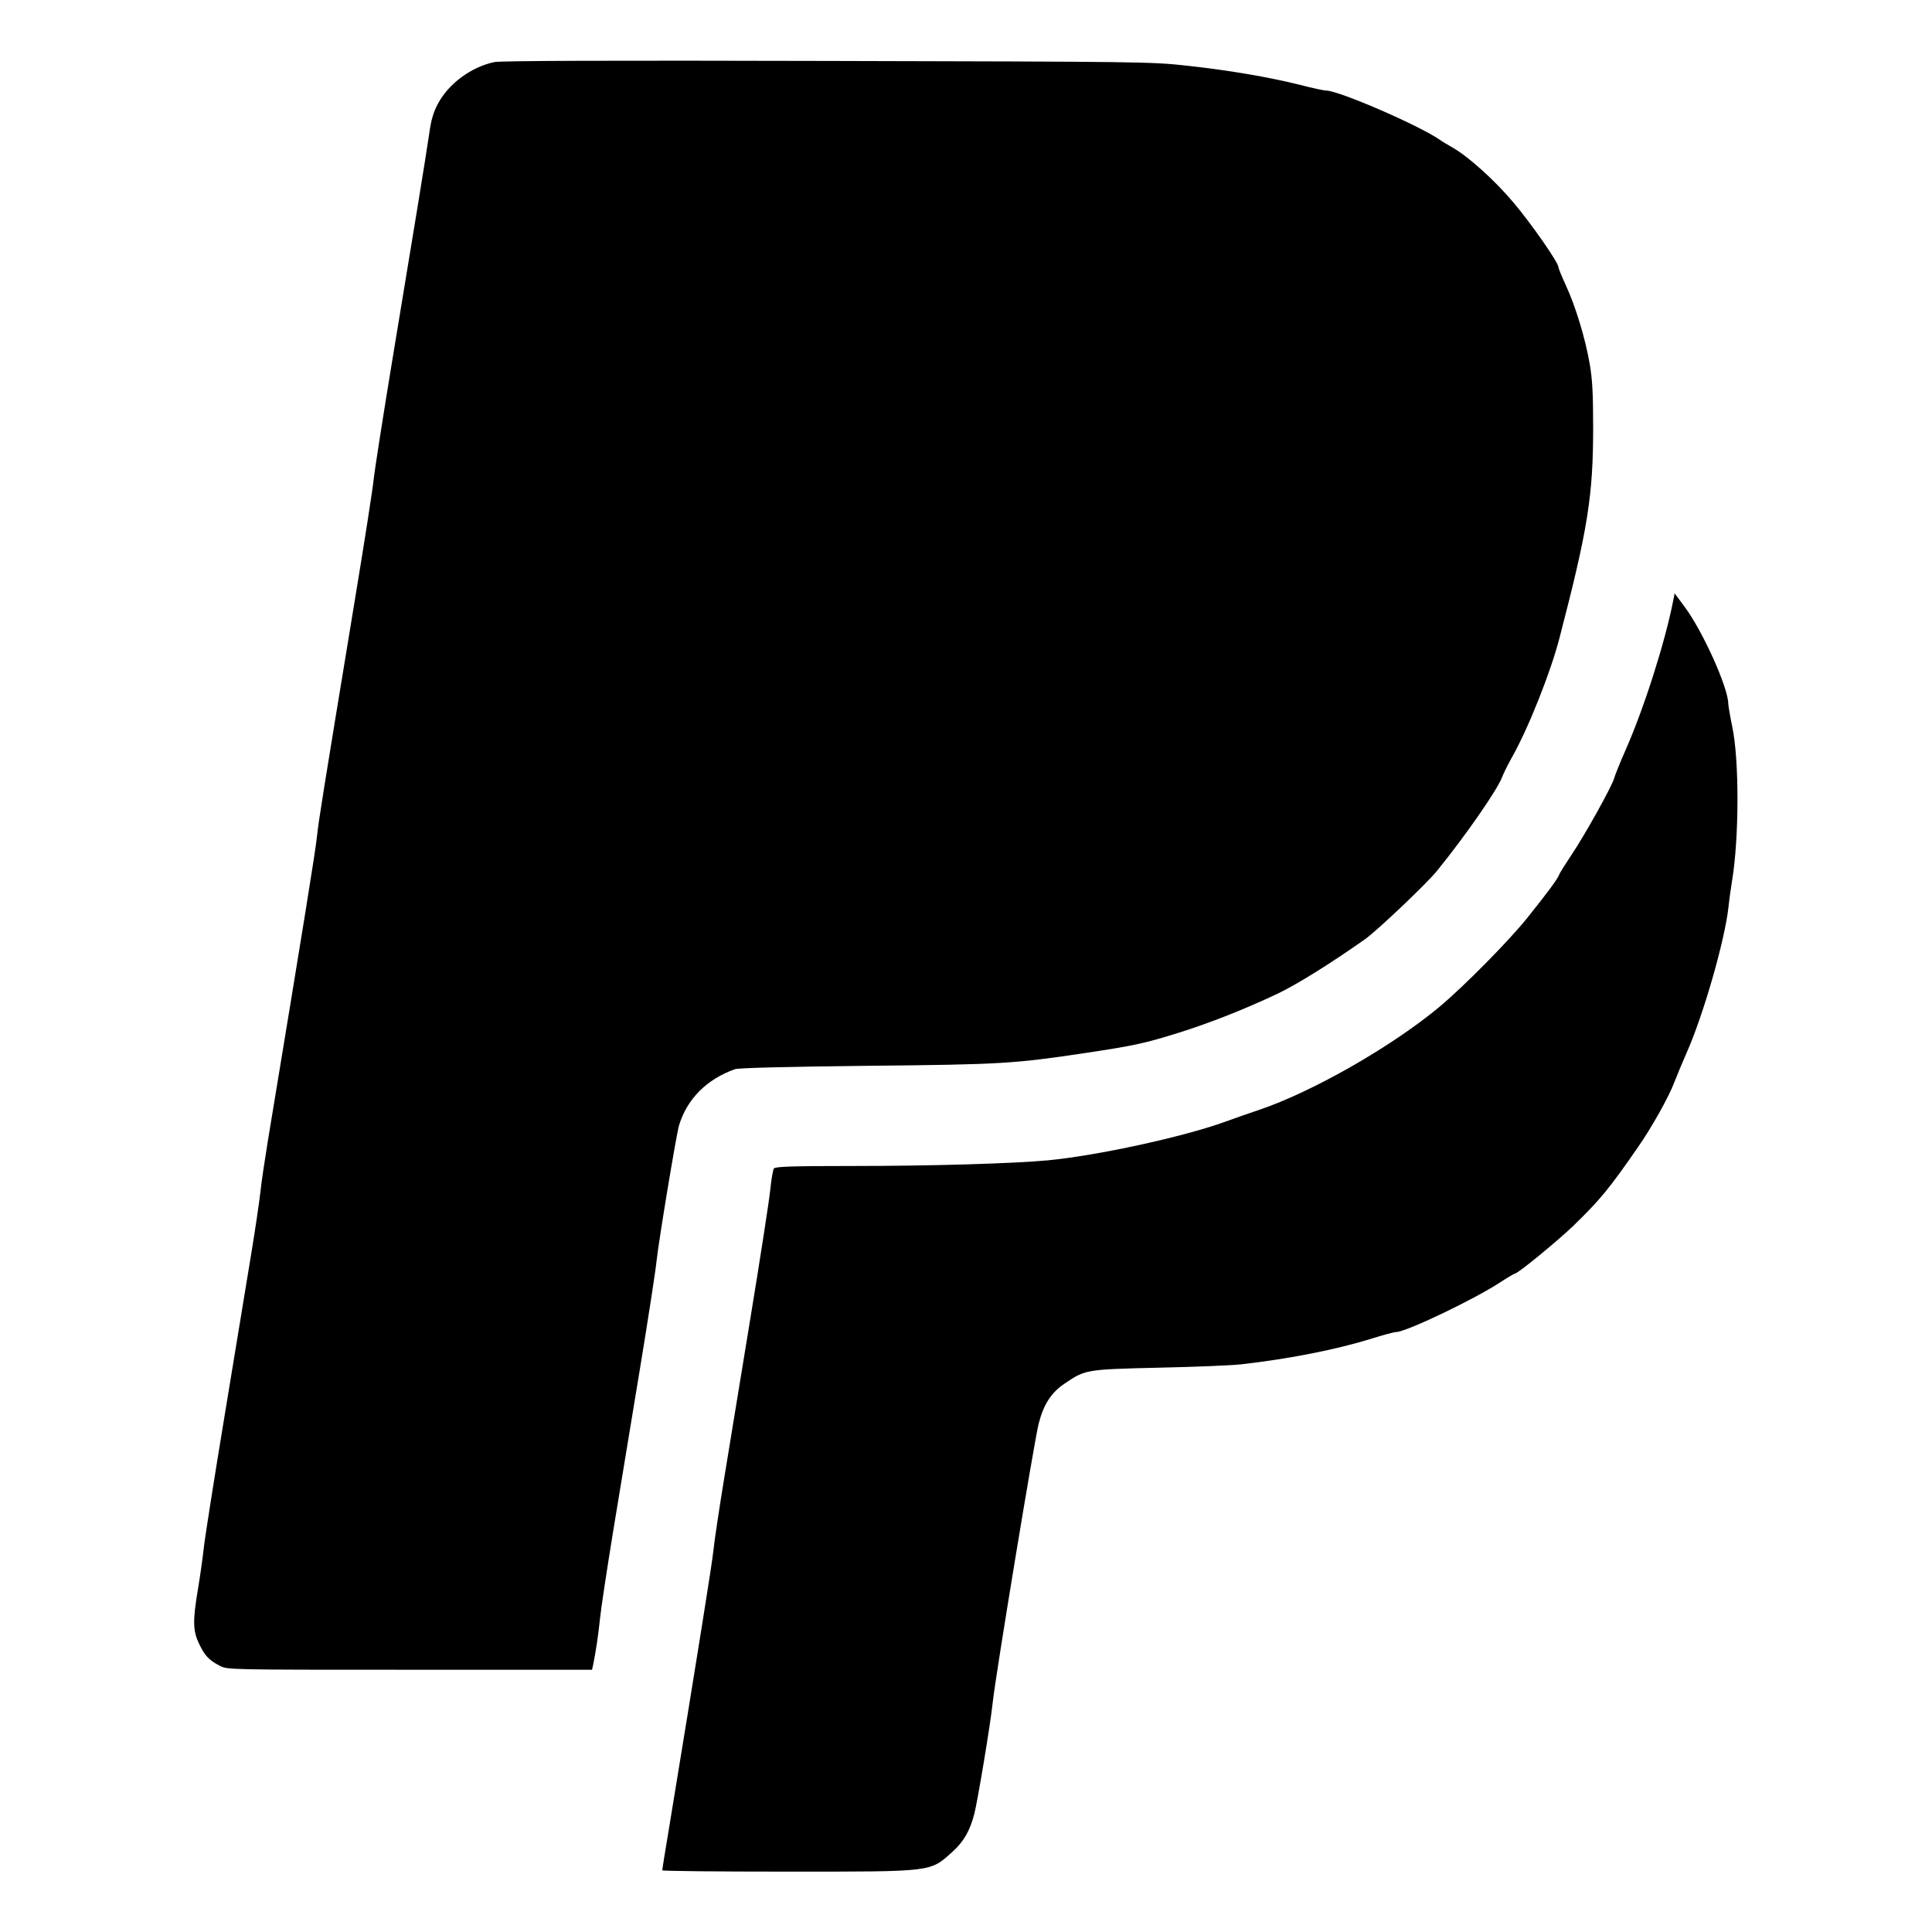<?xml version="1.0" encoding="utf-8"?>
<!DOCTYPE svg PUBLIC "-//W3C//DTD SVG 20010904//EN" "http://www.w3.org/TR/2001/REC-SVG-20010904/DTD/svg10.dtd">
<svg version="1.0" xmlns="http://www.w3.org/2000/svg" width="512px" height="512px" viewBox="0 0 512 512" preserveAspectRatio="xMidYMid meet">
 <g fill="#000000">
  <path d="M175.50 495.65 c0 -0.25 0.70 -4.55 1.55 -9.65 8.10 -49.30 11.55 -71 12 -75 0.25 -2.60 1.60 -11.50 2.95 -19.75 1.35 -8.25 4.50 -27.50 7 -42.75 2.50 -15.25 4.80 -30.10 5.10 -33 0.30 -2.90 0.75 -5.55 1 -5.85 0.40 -0.50 5.15 -0.65 20.60 -0.65 21.30 0 42.90 -0.65 52 -1.50 13.10 -1.25 35.85 -6.20 46.90 -10.20 2.65 -0.95 6.85 -2.45 9.30 -3.25 14.10 -4.80 35 -16.75 47.60 -27.25 6.50 -5.45 18.35 -17.45 23.20 -23.50 5.30 -6.60 8 -10.25 8.45 -11.40 0.15 -0.50 1.65 -2.85 3.25 -5.25 3.60 -5.35 10.95 -18.55 11.40 -20.50 0.20 -0.75 1.55 -4.10 3 -7.40 4.90 -11.10 10.40 -28.40 12.55 -39.25 l0.45 -2.25 2.60 3.50 c4.80 6.40 11.55 21.40 11.60 25.65 0.05 0.75 0.50 3.50 1.05 6.10 1.90 8.90 1.85 29.65 -0.05 41 -0.25 1.50 -0.70 4.65 -0.95 7 -1 8.85 -6.65 28.55 -11.10 38.55 -1.15 2.60 -2.60 6.10 -3.25 7.80 -1.40 3.75 -6.10 12.15 -9.65 17.20 -7.60 11 -10 13.90 -17.05 20.75 -4.20 4.05 -14.75 12.70 -15.50 12.70 -0.20 0 -2.05 1.10 -4.05 2.40 -7.05 4.60 -24.90 13.10 -27.45 13.10 -0.50 0 -3.35 0.75 -6.35 1.70 -9.30 2.90 -21.85 5.40 -34.65 6.85 -2.60 0.30 -12.50 0.70 -22 0.90 -19.25 0.45 -19.40 0.50 -24.85 4.20 -3.55 2.35 -5.60 5.55 -6.90 10.65 -1.15 4.55 -11.50 67.20 -12.20 74.10 -0.60 5.65 -3.90 25.50 -4.85 29.30 -1.15 4.45 -2.85 7.40 -5.75 10 -6.05 5.45 -4.80 5.30 -43.80 5.30 -18.25 0 -33.15 -0.15 -33.15 -0.35z"/>
  <path d="M58.25 441.45 c-2.90 -1.50 -3.95 -2.65 -5.45 -5.75 -1.70 -3.45 -1.75 -6.15 -0.35 -14.50 0.55 -3.25 1.25 -8.20 1.55 -10.95 0.30 -2.75 2.80 -18.60 5.55 -35.25 2.75 -16.65 5.85 -35.65 6.95 -42.25 1.10 -6.60 2.20 -14.15 2.50 -16.75 0.25 -2.60 1.20 -8.80 2 -13.75 9.60 -58.10 12.60 -76.70 13 -80.60 0.50 -4.55 1.25 -9.25 10 -62.40 2.50 -15.10 4.75 -29.50 5 -32 0.25 -2.45 2.40 -16.20 4.75 -30.50 2.35 -14.30 5.40 -32.85 6.80 -41.25 1.40 -8.40 2.80 -17.45 3.20 -20.10 0.50 -3.65 1.10 -5.65 2.30 -7.90 2.80 -5.30 8.80 -9.75 14.95 -11.05 1.60 -0.35 30.70 -0.45 88.05 -0.30 83.30 0.20 85.95 0.20 95.45 1.25 11.30 1.25 21.65 3 30.05 5.10 3.25 0.85 6.35 1.50 6.90 1.50 3.30 0 24.45 9.15 30.05 13 0.70 0.50 2.20 1.40 3.35 2.05 4.25 2.40 11.30 8.75 16.30 14.70 4.80 5.70 11.85 15.85 11.85 17.05 0 0.30 0.90 2.50 2 4.90 2.55 5.50 5.15 14.05 6.30 20.80 0.70 4.05 0.90 7.90 0.90 16.75 0 18.20 -1.40 26.90 -8.90 55.75 -2.35 9.15 -8.35 24.20 -12.70 31.85 -1.05 1.90 -2.20 4.20 -2.55 5.15 -1.35 3.50 -9.70 15.50 -17.20 24.75 -2.65 3.30 -15.85 15.85 -19.10 18.15 -9.15 6.45 -18.05 12 -23.20 14.45 -8.65 4.10 -17.95 7.75 -26.05 10.30 -9.15 2.85 -11.90 3.45 -24.50 5.35 -19.45 2.90 -22.20 3.10 -58.25 3.45 -21.35 0.25 -34.05 0.55 -35 0.90 -7.45 2.65 -12.70 7.90 -14.80 14.90 -0.70 2.30 -5.40 30.65 -5.95 35.90 -0.25 2.50 -2.25 15.50 -4.45 28.85 -2.20 13.35 -5.35 32.55 -7.05 42.75 -1.65 10.15 -3.25 20.65 -3.50 23.25 -0.45 4.30 -1.05 8.40 -1.80 12.15 l-0.30 1.35 -48.30 0 c-48.20 0 -48.35 0 -50.35 -1.05z"/>
 </g>
</svg>